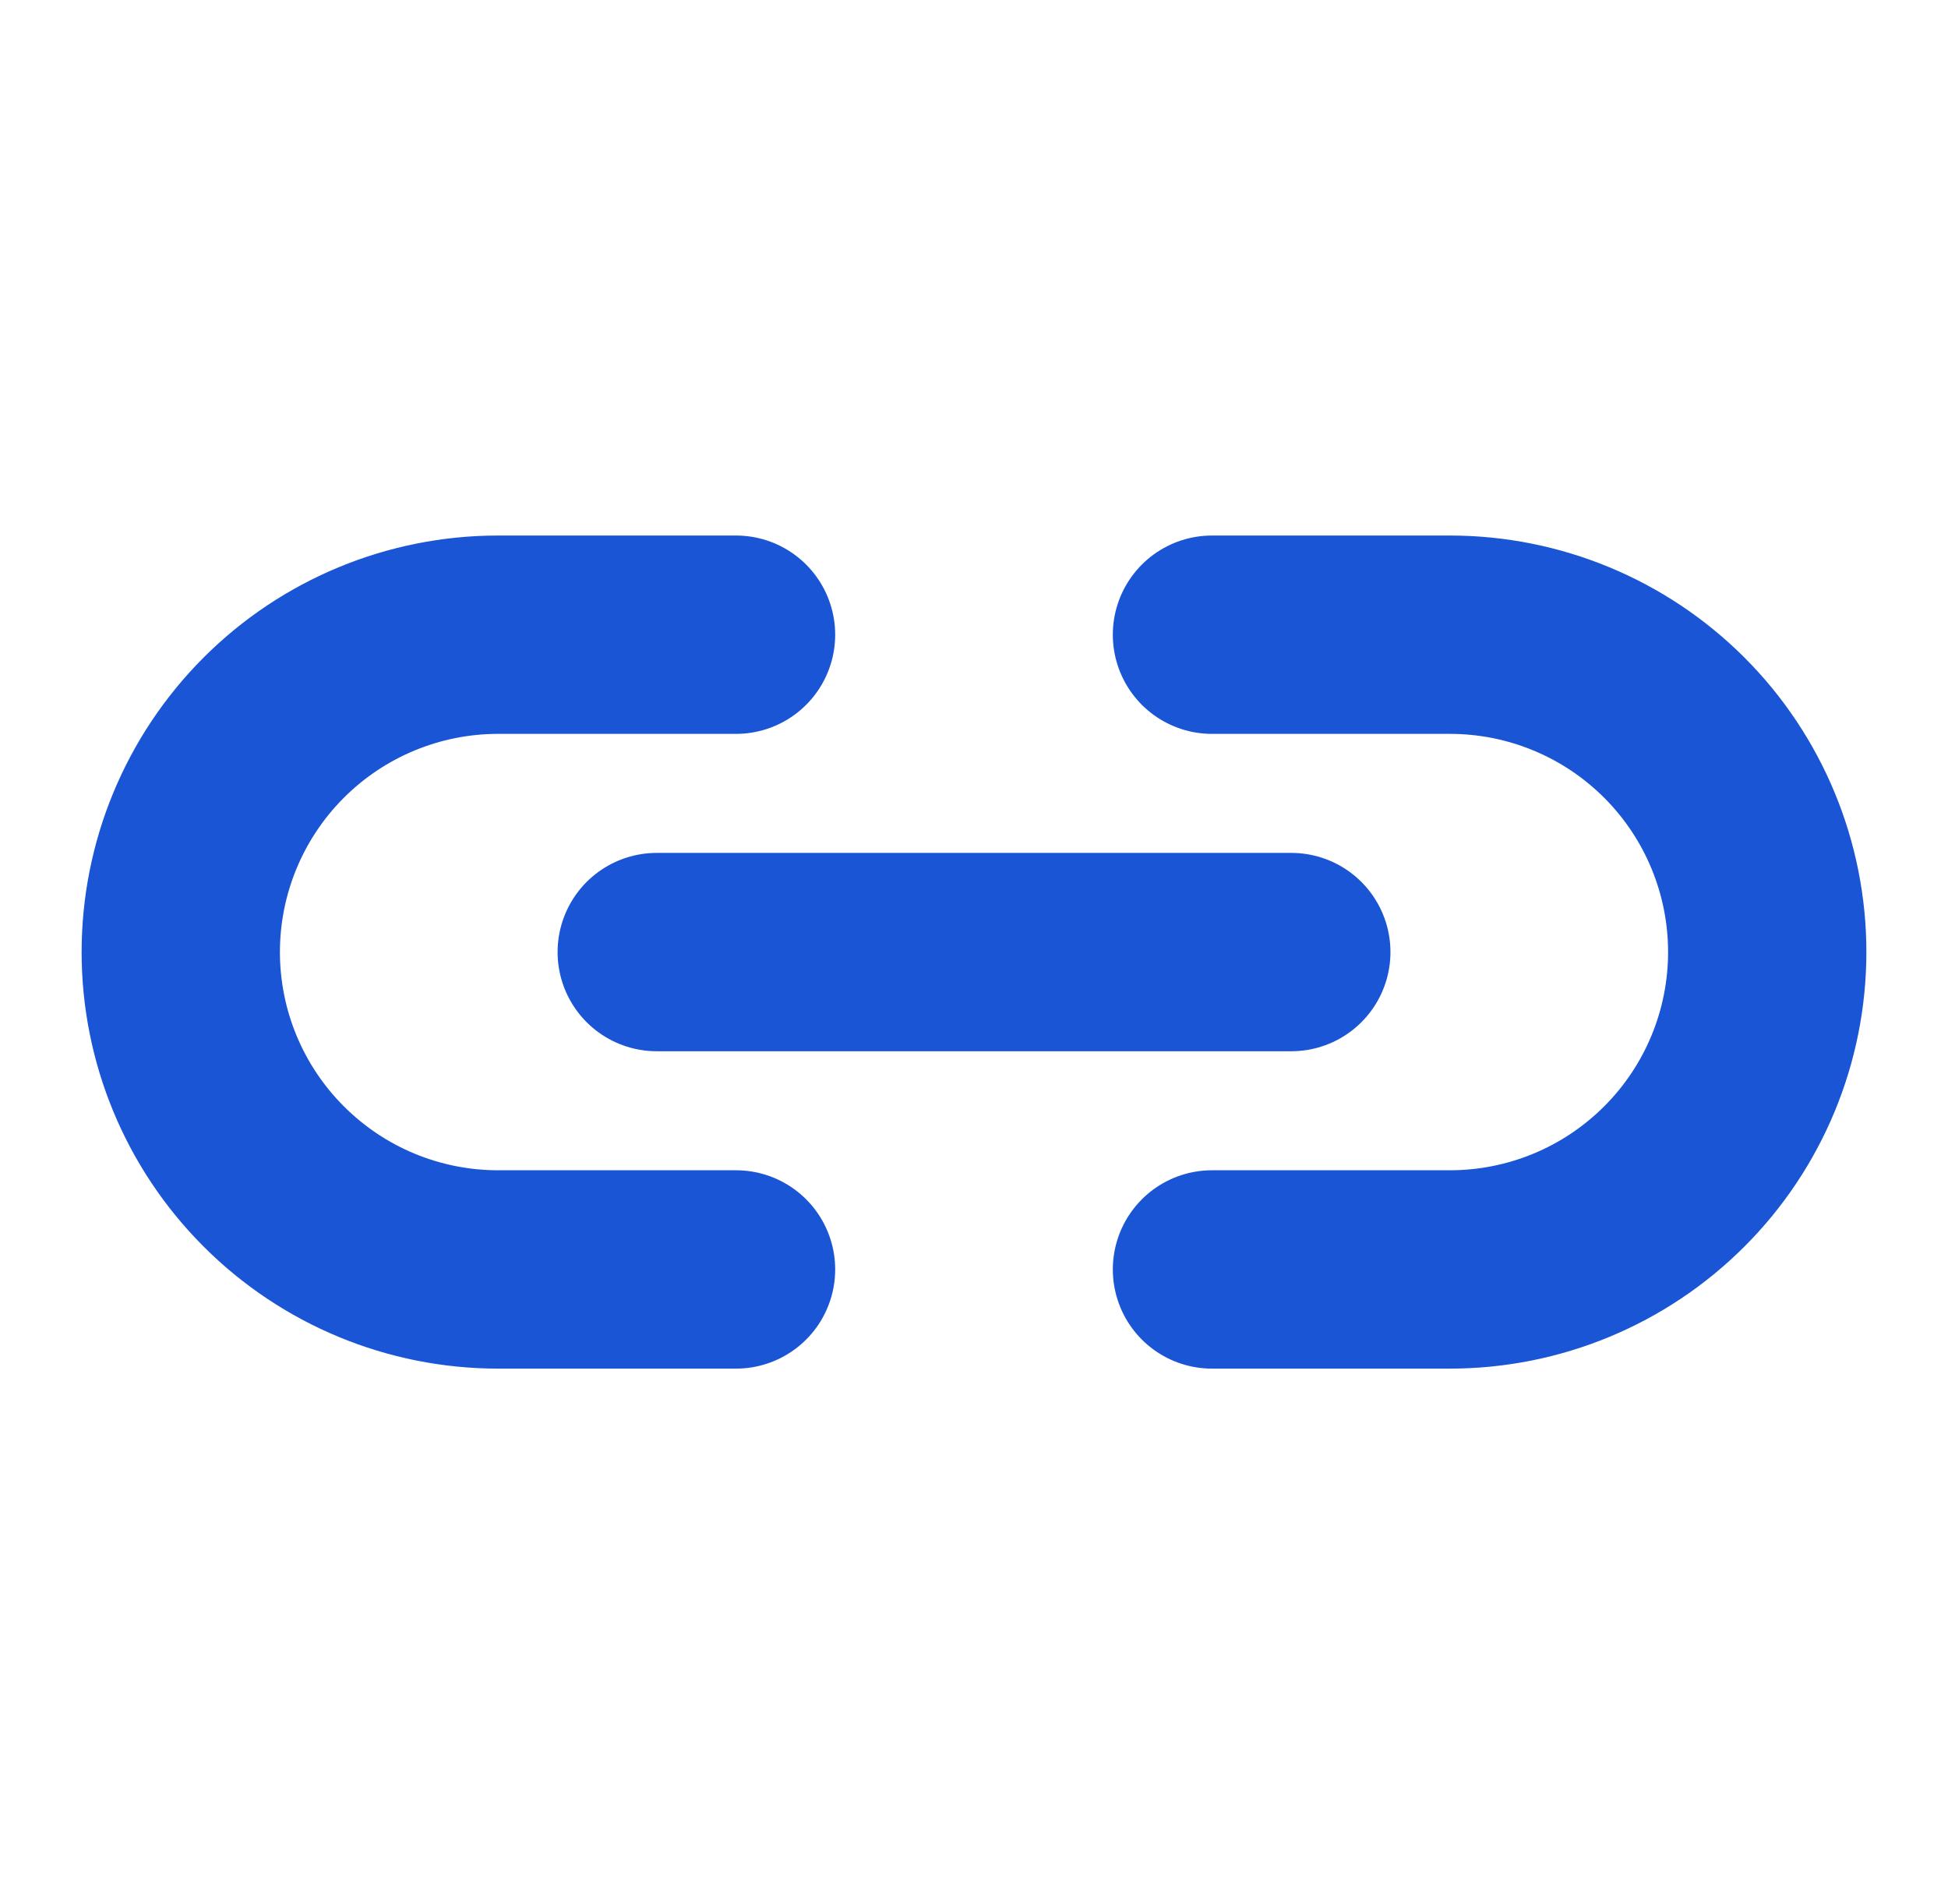 <svg width="44" height="43" viewBox="0 0 44 43" fill="none" xmlns="http://www.w3.org/2000/svg">
<path d="M14.834 21.5H22H29.167M16.625 14.333H11.25C9.349 14.333 7.527 15.088 6.183 16.432C4.839 17.776 4.083 19.599 4.083 21.5C4.083 23.401 4.839 25.224 6.183 26.567C7.527 27.912 9.349 28.667 11.25 28.667H16.625M27.375 14.333H32.75C34.651 14.333 36.474 15.088 37.818 16.432C39.162 17.776 39.917 19.599 39.917 21.5C39.917 23.401 39.162 25.224 37.818 26.567C36.474 27.912 34.651 28.667 32.75 28.667H27.375" stroke="#1955D5" stroke-width="4.479" stroke-linecap="round" stroke-linejoin="round"/>
</svg>
